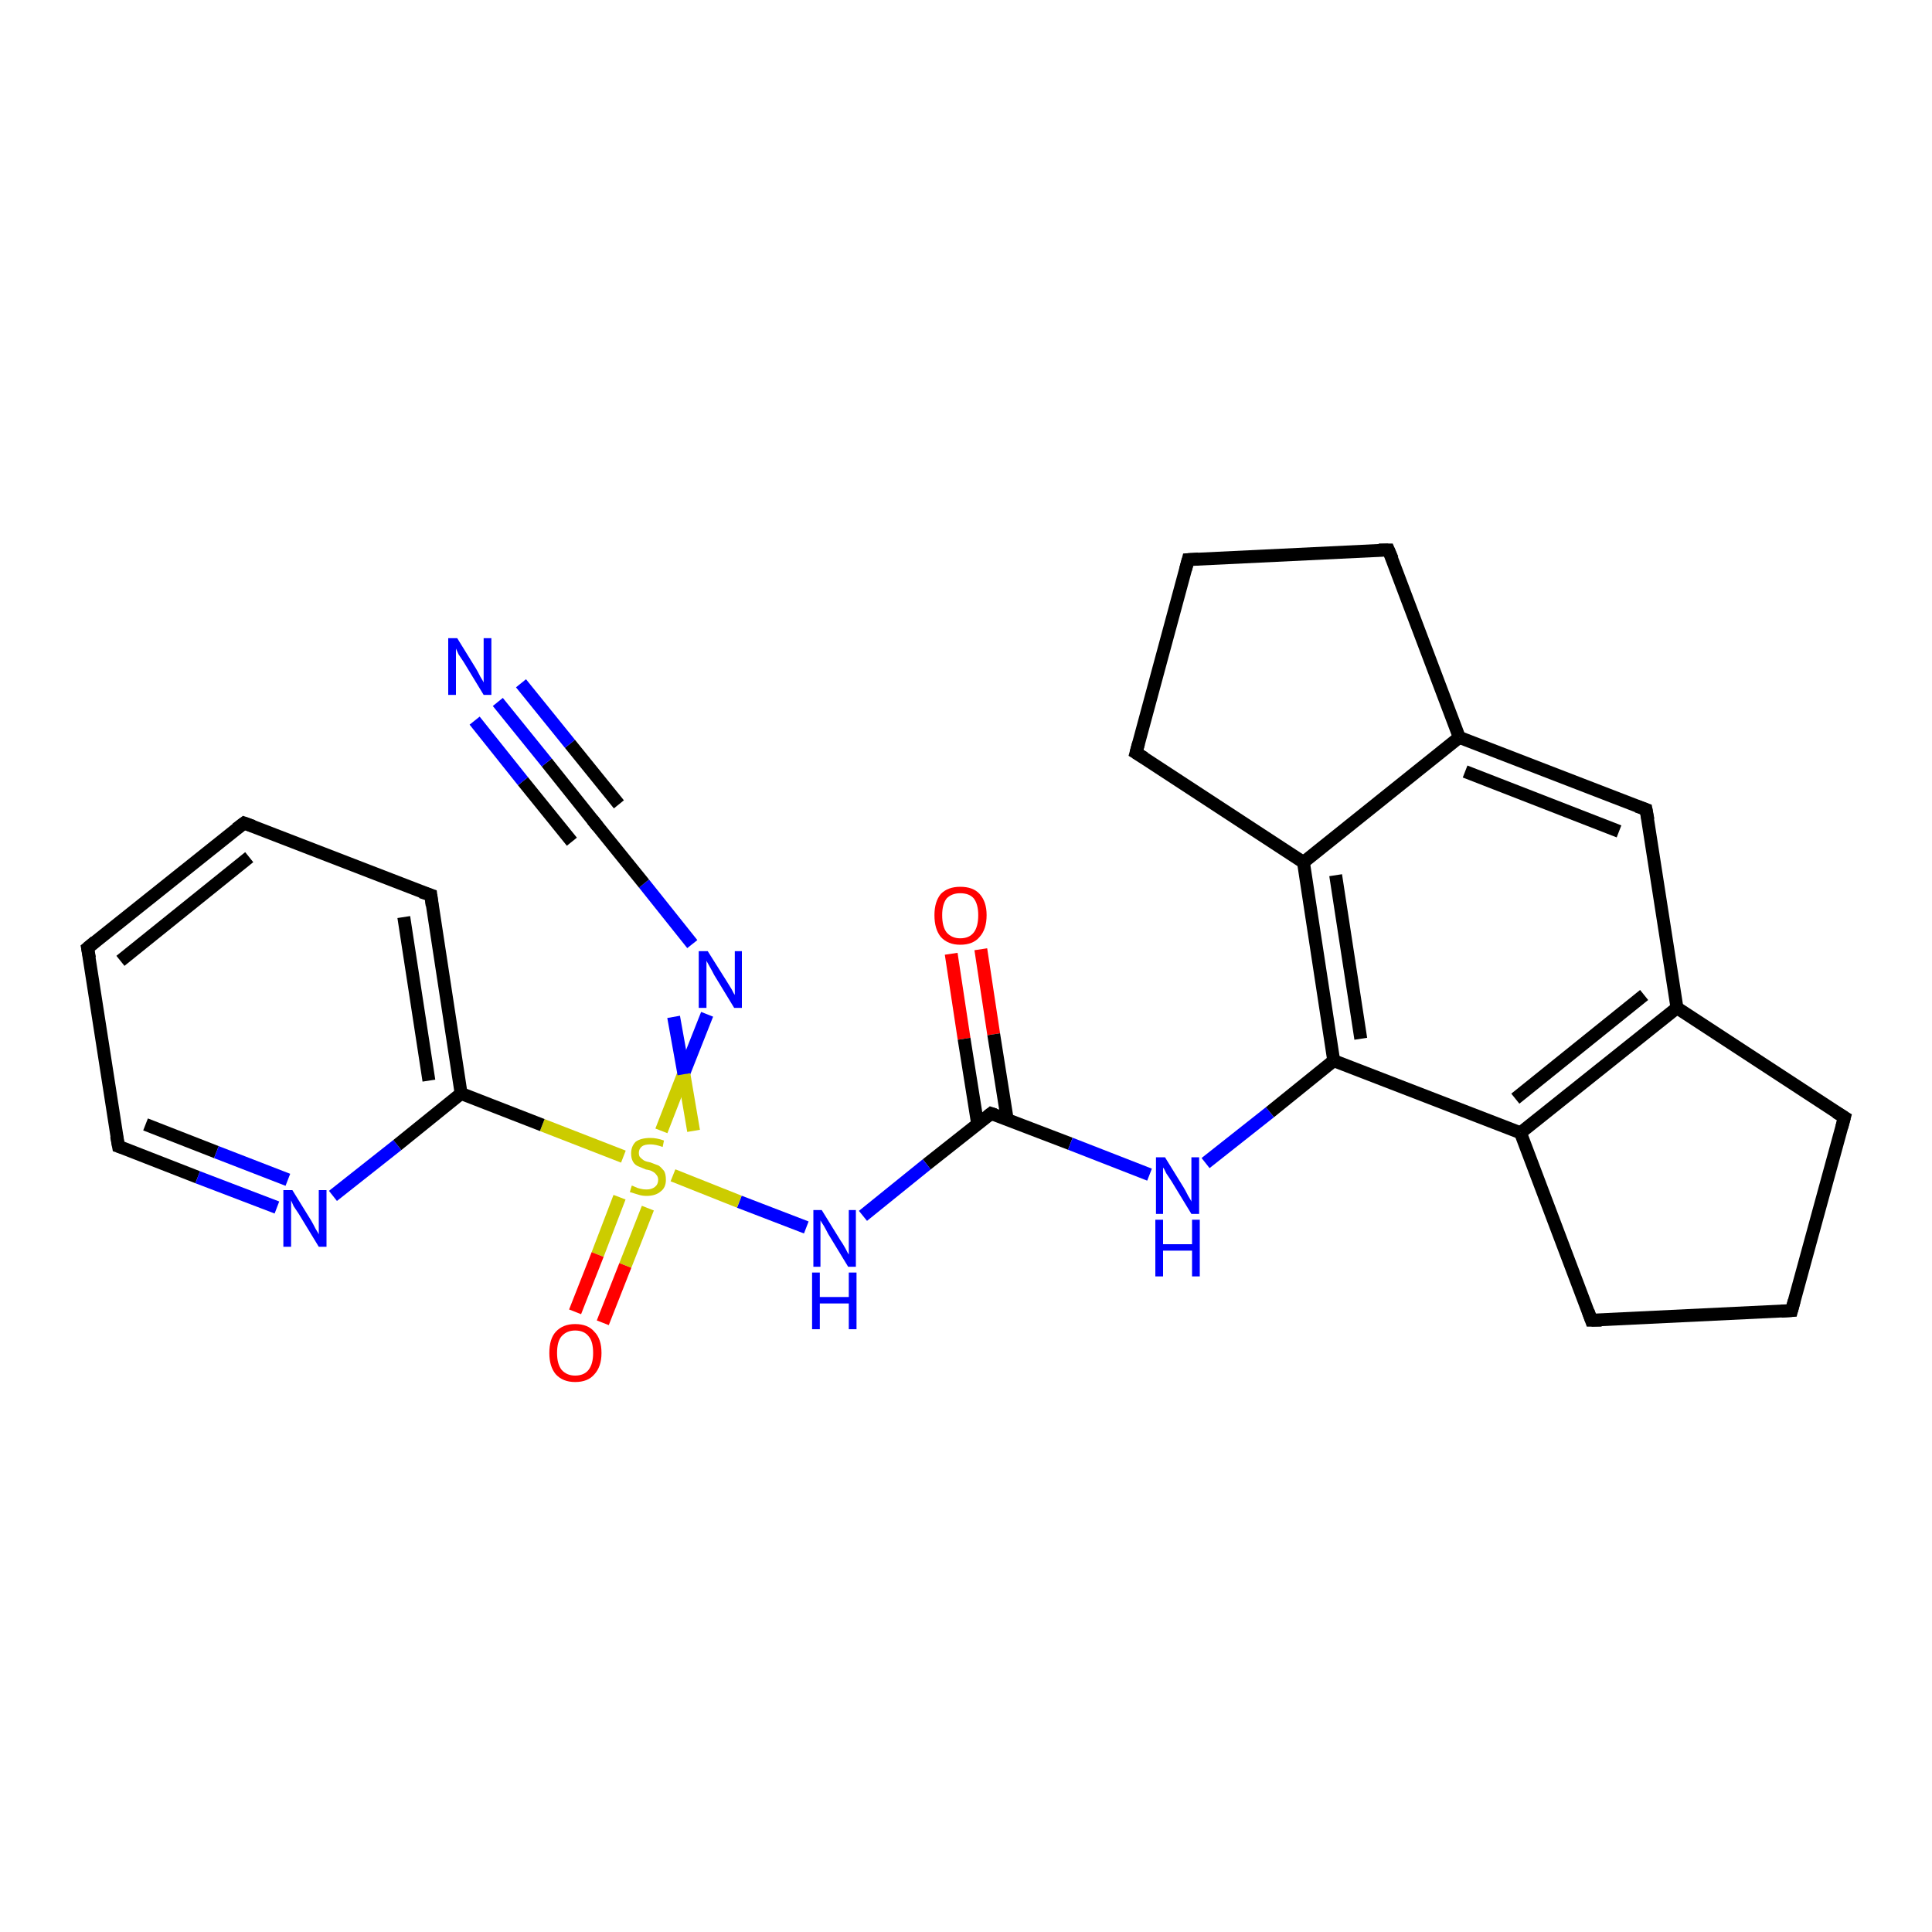 <?xml version='1.0' encoding='iso-8859-1'?>
<svg version='1.1' baseProfile='full'
              xmlns='http://www.w3.org/2000/svg'
                      xmlns:rdkit='http://www.rdkit.org/xml'
                      xmlns:xlink='http://www.w3.org/1999/xlink'
                  xml:space='preserve'
width='300px' height='300px' viewBox='0 0 300 300'>
<!-- END OF HEADER -->
<rect style='opacity:1.0;fill:#FFFFFF;stroke:none' width='300.0' height='300.0' x='0.0' y='0.0'> </rect>
<path class='bond-0 atom-0 atom-1' d='M 152.3,147.4 L 154.3,160.6' style='fill:none;fill-rule:evenodd;stroke:#FF0000;stroke-width:2.0px;stroke-linecap:butt;stroke-linejoin:miter;stroke-opacity:1' />
<path class='bond-0 atom-0 atom-1' d='M 154.3,160.6 L 156.4,173.8' style='fill:none;fill-rule:evenodd;stroke:#000000;stroke-width:2.0px;stroke-linecap:butt;stroke-linejoin:miter;stroke-opacity:1' />
<path class='bond-0 atom-0 atom-1' d='M 147.7,148.1 L 149.7,161.3' style='fill:none;fill-rule:evenodd;stroke:#FF0000;stroke-width:2.0px;stroke-linecap:butt;stroke-linejoin:miter;stroke-opacity:1' />
<path class='bond-0 atom-0 atom-1' d='M 149.7,161.3 L 151.8,174.5' style='fill:none;fill-rule:evenodd;stroke:#000000;stroke-width:2.0px;stroke-linecap:butt;stroke-linejoin:miter;stroke-opacity:1' />
<path class='bond-1 atom-1 atom-2' d='M 153.9,172.9 L 166.2,177.6' style='fill:none;fill-rule:evenodd;stroke:#000000;stroke-width:2.0px;stroke-linecap:butt;stroke-linejoin:miter;stroke-opacity:1' />
<path class='bond-1 atom-1 atom-2' d='M 166.2,177.6 L 178.5,182.4' style='fill:none;fill-rule:evenodd;stroke:#0000FF;stroke-width:2.0px;stroke-linecap:butt;stroke-linejoin:miter;stroke-opacity:1' />
<path class='bond-2 atom-2 atom-3' d='M 187.2,180.6 L 197.2,172.7' style='fill:none;fill-rule:evenodd;stroke:#0000FF;stroke-width:2.0px;stroke-linecap:butt;stroke-linejoin:miter;stroke-opacity:1' />
<path class='bond-2 atom-2 atom-3' d='M 197.2,172.7 L 207.1,164.7' style='fill:none;fill-rule:evenodd;stroke:#000000;stroke-width:2.0px;stroke-linecap:butt;stroke-linejoin:miter;stroke-opacity:1' />
<path class='bond-3 atom-3 atom-4' d='M 207.1,164.7 L 202.4,133.9' style='fill:none;fill-rule:evenodd;stroke:#000000;stroke-width:2.0px;stroke-linecap:butt;stroke-linejoin:miter;stroke-opacity:1' />
<path class='bond-3 atom-3 atom-4' d='M 211.3,161.3 L 207.4,135.9' style='fill:none;fill-rule:evenodd;stroke:#000000;stroke-width:2.0px;stroke-linecap:butt;stroke-linejoin:miter;stroke-opacity:1' />
<path class='bond-4 atom-4 atom-5' d='M 202.4,133.9 L 176.4,116.9' style='fill:none;fill-rule:evenodd;stroke:#000000;stroke-width:2.0px;stroke-linecap:butt;stroke-linejoin:miter;stroke-opacity:1' />
<path class='bond-5 atom-5 atom-6' d='M 176.4,116.9 L 184.5,86.9' style='fill:none;fill-rule:evenodd;stroke:#000000;stroke-width:2.0px;stroke-linecap:butt;stroke-linejoin:miter;stroke-opacity:1' />
<path class='bond-6 atom-6 atom-7' d='M 184.5,86.9 L 215.6,85.4' style='fill:none;fill-rule:evenodd;stroke:#000000;stroke-width:2.0px;stroke-linecap:butt;stroke-linejoin:miter;stroke-opacity:1' />
<path class='bond-7 atom-7 atom-8' d='M 215.6,85.4 L 226.6,114.5' style='fill:none;fill-rule:evenodd;stroke:#000000;stroke-width:2.0px;stroke-linecap:butt;stroke-linejoin:miter;stroke-opacity:1' />
<path class='bond-8 atom-8 atom-9' d='M 226.6,114.5 L 255.6,125.7' style='fill:none;fill-rule:evenodd;stroke:#000000;stroke-width:2.0px;stroke-linecap:butt;stroke-linejoin:miter;stroke-opacity:1' />
<path class='bond-8 atom-8 atom-9' d='M 227.5,119.8 L 251.4,129.1' style='fill:none;fill-rule:evenodd;stroke:#000000;stroke-width:2.0px;stroke-linecap:butt;stroke-linejoin:miter;stroke-opacity:1' />
<path class='bond-9 atom-9 atom-10' d='M 255.6,125.7 L 260.4,156.5' style='fill:none;fill-rule:evenodd;stroke:#000000;stroke-width:2.0px;stroke-linecap:butt;stroke-linejoin:miter;stroke-opacity:1' />
<path class='bond-10 atom-10 atom-11' d='M 260.4,156.5 L 286.4,173.5' style='fill:none;fill-rule:evenodd;stroke:#000000;stroke-width:2.0px;stroke-linecap:butt;stroke-linejoin:miter;stroke-opacity:1' />
<path class='bond-11 atom-11 atom-12' d='M 286.4,173.5 L 278.2,203.5' style='fill:none;fill-rule:evenodd;stroke:#000000;stroke-width:2.0px;stroke-linecap:butt;stroke-linejoin:miter;stroke-opacity:1' />
<path class='bond-12 atom-12 atom-13' d='M 278.2,203.5 L 247.1,205.0' style='fill:none;fill-rule:evenodd;stroke:#000000;stroke-width:2.0px;stroke-linecap:butt;stroke-linejoin:miter;stroke-opacity:1' />
<path class='bond-13 atom-13 atom-14' d='M 247.1,205.0 L 236.1,175.9' style='fill:none;fill-rule:evenodd;stroke:#000000;stroke-width:2.0px;stroke-linecap:butt;stroke-linejoin:miter;stroke-opacity:1' />
<path class='bond-14 atom-1 atom-15' d='M 153.9,172.9 L 143.9,180.8' style='fill:none;fill-rule:evenodd;stroke:#000000;stroke-width:2.0px;stroke-linecap:butt;stroke-linejoin:miter;stroke-opacity:1' />
<path class='bond-14 atom-1 atom-15' d='M 143.9,180.8 L 134.0,188.8' style='fill:none;fill-rule:evenodd;stroke:#0000FF;stroke-width:2.0px;stroke-linecap:butt;stroke-linejoin:miter;stroke-opacity:1' />
<path class='bond-15 atom-15 atom-16' d='M 125.2,190.6 L 114.8,186.6' style='fill:none;fill-rule:evenodd;stroke:#0000FF;stroke-width:2.0px;stroke-linecap:butt;stroke-linejoin:miter;stroke-opacity:1' />
<path class='bond-15 atom-15 atom-16' d='M 114.8,186.6 L 104.5,182.5' style='fill:none;fill-rule:evenodd;stroke:#CCCC00;stroke-width:2.0px;stroke-linecap:butt;stroke-linejoin:miter;stroke-opacity:1' />
<path class='bond-16 atom-16 atom-17' d='M 96.2,185.9 L 92.8,194.8' style='fill:none;fill-rule:evenodd;stroke:#CCCC00;stroke-width:2.0px;stroke-linecap:butt;stroke-linejoin:miter;stroke-opacity:1' />
<path class='bond-16 atom-16 atom-17' d='M 92.8,194.8 L 89.3,203.7' style='fill:none;fill-rule:evenodd;stroke:#FF0000;stroke-width:2.0px;stroke-linecap:butt;stroke-linejoin:miter;stroke-opacity:1' />
<path class='bond-16 atom-16 atom-17' d='M 100.6,187.6 L 97.1,196.5' style='fill:none;fill-rule:evenodd;stroke:#CCCC00;stroke-width:2.0px;stroke-linecap:butt;stroke-linejoin:miter;stroke-opacity:1' />
<path class='bond-16 atom-16 atom-17' d='M 97.1,196.5 L 93.6,205.4' style='fill:none;fill-rule:evenodd;stroke:#FF0000;stroke-width:2.0px;stroke-linecap:butt;stroke-linejoin:miter;stroke-opacity:1' />
<path class='bond-17 atom-16 atom-18' d='M 102.7,175.6 L 106.2,166.6' style='fill:none;fill-rule:evenodd;stroke:#CCCC00;stroke-width:2.0px;stroke-linecap:butt;stroke-linejoin:miter;stroke-opacity:1' />
<path class='bond-17 atom-16 atom-18' d='M 106.2,166.6 L 109.8,157.5' style='fill:none;fill-rule:evenodd;stroke:#0000FF;stroke-width:2.0px;stroke-linecap:butt;stroke-linejoin:miter;stroke-opacity:1' />
<path class='bond-17 atom-16 atom-18' d='M 107.7,175.6 L 106.2,166.8' style='fill:none;fill-rule:evenodd;stroke:#CCCC00;stroke-width:2.0px;stroke-linecap:butt;stroke-linejoin:miter;stroke-opacity:1' />
<path class='bond-17 atom-16 atom-18' d='M 106.2,166.8 L 104.6,157.9' style='fill:none;fill-rule:evenodd;stroke:#0000FF;stroke-width:2.0px;stroke-linecap:butt;stroke-linejoin:miter;stroke-opacity:1' />
<path class='bond-18 atom-18 atom-19' d='M 107.5,146.6 L 100.0,137.2' style='fill:none;fill-rule:evenodd;stroke:#0000FF;stroke-width:2.0px;stroke-linecap:butt;stroke-linejoin:miter;stroke-opacity:1' />
<path class='bond-18 atom-18 atom-19' d='M 100.0,137.2 L 92.4,127.8' style='fill:none;fill-rule:evenodd;stroke:#000000;stroke-width:2.0px;stroke-linecap:butt;stroke-linejoin:miter;stroke-opacity:1' />
<path class='bond-19 atom-19 atom-20' d='M 92.4,127.8 L 84.9,118.4' style='fill:none;fill-rule:evenodd;stroke:#000000;stroke-width:2.0px;stroke-linecap:butt;stroke-linejoin:miter;stroke-opacity:1' />
<path class='bond-19 atom-19 atom-20' d='M 84.9,118.4 L 77.3,109.0' style='fill:none;fill-rule:evenodd;stroke:#0000FF;stroke-width:2.0px;stroke-linecap:butt;stroke-linejoin:miter;stroke-opacity:1' />
<path class='bond-19 atom-19 atom-20' d='M 88.8,130.7 L 81.2,121.3' style='fill:none;fill-rule:evenodd;stroke:#000000;stroke-width:2.0px;stroke-linecap:butt;stroke-linejoin:miter;stroke-opacity:1' />
<path class='bond-19 atom-19 atom-20' d='M 81.2,121.3 L 73.7,111.9' style='fill:none;fill-rule:evenodd;stroke:#0000FF;stroke-width:2.0px;stroke-linecap:butt;stroke-linejoin:miter;stroke-opacity:1' />
<path class='bond-19 atom-19 atom-20' d='M 96.1,124.9 L 88.5,115.5' style='fill:none;fill-rule:evenodd;stroke:#000000;stroke-width:2.0px;stroke-linecap:butt;stroke-linejoin:miter;stroke-opacity:1' />
<path class='bond-19 atom-19 atom-20' d='M 88.5,115.5 L 80.9,106.1' style='fill:none;fill-rule:evenodd;stroke:#0000FF;stroke-width:2.0px;stroke-linecap:butt;stroke-linejoin:miter;stroke-opacity:1' />
<path class='bond-20 atom-16 atom-21' d='M 96.8,179.6 L 84.2,174.7' style='fill:none;fill-rule:evenodd;stroke:#CCCC00;stroke-width:2.0px;stroke-linecap:butt;stroke-linejoin:miter;stroke-opacity:1' />
<path class='bond-20 atom-16 atom-21' d='M 84.2,174.7 L 71.6,169.8' style='fill:none;fill-rule:evenodd;stroke:#000000;stroke-width:2.0px;stroke-linecap:butt;stroke-linejoin:miter;stroke-opacity:1' />
<path class='bond-21 atom-21 atom-22' d='M 71.6,169.8 L 66.9,139.0' style='fill:none;fill-rule:evenodd;stroke:#000000;stroke-width:2.0px;stroke-linecap:butt;stroke-linejoin:miter;stroke-opacity:1' />
<path class='bond-21 atom-21 atom-22' d='M 66.6,167.8 L 62.7,142.4' style='fill:none;fill-rule:evenodd;stroke:#000000;stroke-width:2.0px;stroke-linecap:butt;stroke-linejoin:miter;stroke-opacity:1' />
<path class='bond-22 atom-22 atom-23' d='M 66.9,139.0 L 37.9,127.8' style='fill:none;fill-rule:evenodd;stroke:#000000;stroke-width:2.0px;stroke-linecap:butt;stroke-linejoin:miter;stroke-opacity:1' />
<path class='bond-23 atom-23 atom-24' d='M 37.9,127.8 L 13.6,147.2' style='fill:none;fill-rule:evenodd;stroke:#000000;stroke-width:2.0px;stroke-linecap:butt;stroke-linejoin:miter;stroke-opacity:1' />
<path class='bond-23 atom-23 atom-24' d='M 38.7,133.1 L 18.7,149.2' style='fill:none;fill-rule:evenodd;stroke:#000000;stroke-width:2.0px;stroke-linecap:butt;stroke-linejoin:miter;stroke-opacity:1' />
<path class='bond-24 atom-24 atom-25' d='M 13.6,147.2 L 18.4,178.0' style='fill:none;fill-rule:evenodd;stroke:#000000;stroke-width:2.0px;stroke-linecap:butt;stroke-linejoin:miter;stroke-opacity:1' />
<path class='bond-25 atom-25 atom-26' d='M 18.4,178.0 L 30.7,182.8' style='fill:none;fill-rule:evenodd;stroke:#000000;stroke-width:2.0px;stroke-linecap:butt;stroke-linejoin:miter;stroke-opacity:1' />
<path class='bond-25 atom-25 atom-26' d='M 30.7,182.8 L 43.0,187.5' style='fill:none;fill-rule:evenodd;stroke:#0000FF;stroke-width:2.0px;stroke-linecap:butt;stroke-linejoin:miter;stroke-opacity:1' />
<path class='bond-25 atom-25 atom-26' d='M 22.6,174.6 L 33.6,178.9' style='fill:none;fill-rule:evenodd;stroke:#000000;stroke-width:2.0px;stroke-linecap:butt;stroke-linejoin:miter;stroke-opacity:1' />
<path class='bond-25 atom-25 atom-26' d='M 33.6,178.9 L 44.7,183.2' style='fill:none;fill-rule:evenodd;stroke:#0000FF;stroke-width:2.0px;stroke-linecap:butt;stroke-linejoin:miter;stroke-opacity:1' />
<path class='bond-26 atom-14 atom-3' d='M 236.1,175.9 L 207.1,164.7' style='fill:none;fill-rule:evenodd;stroke:#000000;stroke-width:2.0px;stroke-linecap:butt;stroke-linejoin:miter;stroke-opacity:1' />
<path class='bond-27 atom-26 atom-21' d='M 51.7,185.7 L 61.7,177.8' style='fill:none;fill-rule:evenodd;stroke:#0000FF;stroke-width:2.0px;stroke-linecap:butt;stroke-linejoin:miter;stroke-opacity:1' />
<path class='bond-27 atom-26 atom-21' d='M 61.7,177.8 L 71.6,169.8' style='fill:none;fill-rule:evenodd;stroke:#000000;stroke-width:2.0px;stroke-linecap:butt;stroke-linejoin:miter;stroke-opacity:1' />
<path class='bond-28 atom-8 atom-4' d='M 226.6,114.5 L 202.4,133.9' style='fill:none;fill-rule:evenodd;stroke:#000000;stroke-width:2.0px;stroke-linecap:butt;stroke-linejoin:miter;stroke-opacity:1' />
<path class='bond-29 atom-14 atom-10' d='M 236.1,175.9 L 260.4,156.5' style='fill:none;fill-rule:evenodd;stroke:#000000;stroke-width:2.0px;stroke-linecap:butt;stroke-linejoin:miter;stroke-opacity:1' />
<path class='bond-29 atom-14 atom-10' d='M 235.3,170.6 L 255.3,154.5' style='fill:none;fill-rule:evenodd;stroke:#000000;stroke-width:2.0px;stroke-linecap:butt;stroke-linejoin:miter;stroke-opacity:1' />
<path d='M 154.5,173.1 L 153.9,172.9 L 153.4,173.3' style='fill:none;stroke:#000000;stroke-width:2.0px;stroke-linecap:butt;stroke-linejoin:miter;stroke-opacity:1;' />
<path d='M 177.7,117.7 L 176.4,116.9 L 176.8,115.4' style='fill:none;stroke:#000000;stroke-width:2.0px;stroke-linecap:butt;stroke-linejoin:miter;stroke-opacity:1;' />
<path d='M 184.1,88.4 L 184.5,86.9 L 186.1,86.8' style='fill:none;stroke:#000000;stroke-width:2.0px;stroke-linecap:butt;stroke-linejoin:miter;stroke-opacity:1;' />
<path d='M 214.1,85.4 L 215.6,85.4 L 216.2,86.8' style='fill:none;stroke:#000000;stroke-width:2.0px;stroke-linecap:butt;stroke-linejoin:miter;stroke-opacity:1;' />
<path d='M 254.2,125.2 L 255.6,125.7 L 255.9,127.3' style='fill:none;stroke:#000000;stroke-width:2.0px;stroke-linecap:butt;stroke-linejoin:miter;stroke-opacity:1;' />
<path d='M 285.1,172.7 L 286.4,173.5 L 286.0,175.0' style='fill:none;stroke:#000000;stroke-width:2.0px;stroke-linecap:butt;stroke-linejoin:miter;stroke-opacity:1;' />
<path d='M 278.6,202.0 L 278.2,203.5 L 276.6,203.6' style='fill:none;stroke:#000000;stroke-width:2.0px;stroke-linecap:butt;stroke-linejoin:miter;stroke-opacity:1;' />
<path d='M 248.7,205.0 L 247.1,205.0 L 246.6,203.6' style='fill:none;stroke:#000000;stroke-width:2.0px;stroke-linecap:butt;stroke-linejoin:miter;stroke-opacity:1;' />
<path d='M 92.8,128.3 L 92.4,127.8 L 92.0,127.3' style='fill:none;stroke:#000000;stroke-width:2.0px;stroke-linecap:butt;stroke-linejoin:miter;stroke-opacity:1;' />
<path d='M 67.1,140.6 L 66.9,139.0 L 65.4,138.5' style='fill:none;stroke:#000000;stroke-width:2.0px;stroke-linecap:butt;stroke-linejoin:miter;stroke-opacity:1;' />
<path d='M 39.3,128.3 L 37.9,127.8 L 36.7,128.7' style='fill:none;stroke:#000000;stroke-width:2.0px;stroke-linecap:butt;stroke-linejoin:miter;stroke-opacity:1;' />
<path d='M 14.8,146.2 L 13.6,147.2 L 13.9,148.8' style='fill:none;stroke:#000000;stroke-width:2.0px;stroke-linecap:butt;stroke-linejoin:miter;stroke-opacity:1;' />
<path d='M 18.1,176.4 L 18.4,178.0 L 19.0,178.2' style='fill:none;stroke:#000000;stroke-width:2.0px;stroke-linecap:butt;stroke-linejoin:miter;stroke-opacity:1;' />
<path class='atom-0' d='M 145.1 142.1
Q 145.1 140.0, 146.1 138.8
Q 147.2 137.7, 149.1 137.7
Q 151.1 137.7, 152.1 138.8
Q 153.2 140.0, 153.2 142.1
Q 153.2 144.3, 152.1 145.5
Q 151.1 146.7, 149.1 146.7
Q 147.2 146.7, 146.1 145.5
Q 145.1 144.3, 145.1 142.1
M 149.1 145.7
Q 150.5 145.7, 151.2 144.8
Q 151.9 143.9, 151.9 142.1
Q 151.9 140.4, 151.2 139.5
Q 150.5 138.7, 149.1 138.7
Q 147.8 138.7, 147.0 139.5
Q 146.3 140.4, 146.3 142.1
Q 146.3 143.9, 147.0 144.8
Q 147.8 145.7, 149.1 145.7
' fill='#FF0000'/>
<path class='atom-2' d='M 180.9 179.7
L 183.8 184.4
Q 184.1 184.9, 184.5 185.7
Q 185.0 186.5, 185.0 186.6
L 185.0 179.7
L 186.2 179.7
L 186.2 188.5
L 185.0 188.5
L 181.9 183.4
Q 181.5 182.8, 181.1 182.2
Q 180.8 181.5, 180.6 181.3
L 180.6 188.5
L 179.5 188.5
L 179.5 179.7
L 180.9 179.7
' fill='#0000FF'/>
<path class='atom-2' d='M 179.4 189.4
L 180.6 189.4
L 180.6 193.2
L 185.1 193.2
L 185.1 189.4
L 186.3 189.4
L 186.3 198.2
L 185.1 198.2
L 185.1 194.2
L 180.6 194.2
L 180.6 198.2
L 179.4 198.2
L 179.4 189.4
' fill='#0000FF'/>
<path class='atom-15' d='M 127.6 187.9
L 130.5 192.6
Q 130.8 193.0, 131.3 193.9
Q 131.7 194.7, 131.8 194.8
L 131.8 187.9
L 132.9 187.9
L 132.9 196.7
L 131.7 196.7
L 128.6 191.6
Q 128.3 191.0, 127.9 190.3
Q 127.5 189.7, 127.4 189.5
L 127.4 196.7
L 126.3 196.7
L 126.3 187.9
L 127.6 187.9
' fill='#0000FF'/>
<path class='atom-15' d='M 126.1 197.6
L 127.3 197.6
L 127.3 201.4
L 131.8 201.4
L 131.8 197.6
L 133.0 197.6
L 133.0 206.4
L 131.8 206.4
L 131.8 202.4
L 127.3 202.4
L 127.3 206.4
L 126.1 206.4
L 126.1 197.6
' fill='#0000FF'/>
<path class='atom-16' d='M 98.1 184.1
Q 98.2 184.1, 98.6 184.3
Q 99.0 184.5, 99.5 184.6
Q 99.9 184.7, 100.4 184.7
Q 101.2 184.7, 101.7 184.3
Q 102.2 183.9, 102.2 183.2
Q 102.2 182.7, 101.9 182.4
Q 101.7 182.1, 101.3 181.9
Q 101.0 181.7, 100.3 181.6
Q 99.6 181.3, 99.1 181.1
Q 98.6 180.9, 98.3 180.4
Q 98.0 179.9, 98.0 179.1
Q 98.0 178.0, 98.7 177.3
Q 99.5 176.7, 101.0 176.7
Q 102.0 176.7, 103.1 177.1
L 102.9 178.1
Q 101.8 177.7, 101.0 177.7
Q 100.1 177.7, 99.7 178.0
Q 99.2 178.4, 99.2 179.0
Q 99.2 179.5, 99.4 179.7
Q 99.7 180.0, 100.0 180.2
Q 100.4 180.4, 101.0 180.5
Q 101.8 180.8, 102.3 181.0
Q 102.7 181.3, 103.1 181.8
Q 103.4 182.3, 103.4 183.2
Q 103.4 184.4, 102.6 185.0
Q 101.8 185.7, 100.4 185.7
Q 99.7 185.7, 99.1 185.5
Q 98.5 185.3, 97.8 185.1
L 98.1 184.1
' fill='#CCCC00'/>
<path class='atom-17' d='M 85.3 210.1
Q 85.3 207.9, 86.3 206.8
Q 87.4 205.6, 89.3 205.6
Q 91.3 205.6, 92.3 206.8
Q 93.4 207.9, 93.4 210.1
Q 93.4 212.2, 92.3 213.4
Q 91.3 214.6, 89.3 214.6
Q 87.4 214.6, 86.3 213.4
Q 85.3 212.2, 85.3 210.1
M 89.3 213.6
Q 90.7 213.6, 91.4 212.7
Q 92.1 211.8, 92.1 210.1
Q 92.1 208.3, 91.4 207.5
Q 90.7 206.6, 89.3 206.6
Q 88.0 206.6, 87.2 207.5
Q 86.5 208.3, 86.5 210.1
Q 86.5 211.8, 87.2 212.7
Q 88.0 213.6, 89.3 213.6
' fill='#FF0000'/>
<path class='atom-18' d='M 109.9 147.7
L 112.8 152.3
Q 113.1 152.8, 113.6 153.6
Q 114.0 154.4, 114.1 154.5
L 114.1 147.7
L 115.2 147.7
L 115.2 156.5
L 114.0 156.5
L 110.9 151.4
Q 110.6 150.8, 110.2 150.1
Q 109.8 149.4, 109.7 149.2
L 109.7 156.5
L 108.5 156.5
L 108.5 147.7
L 109.9 147.7
' fill='#0000FF'/>
<path class='atom-20' d='M 71.0 99.1
L 73.9 103.8
Q 74.2 104.3, 74.6 105.1
Q 75.1 105.9, 75.1 106.0
L 75.1 99.1
L 76.3 99.1
L 76.3 107.9
L 75.1 107.9
L 72.0 102.8
Q 71.6 102.2, 71.2 101.6
Q 70.9 100.9, 70.8 100.7
L 70.8 107.9
L 69.6 107.9
L 69.6 99.1
L 71.0 99.1
' fill='#0000FF'/>
<path class='atom-26' d='M 45.4 184.8
L 48.3 189.5
Q 48.6 190.0, 49.0 190.8
Q 49.5 191.6, 49.5 191.7
L 49.5 184.8
L 50.7 184.8
L 50.7 193.6
L 49.5 193.6
L 46.4 188.5
Q 46.0 187.9, 45.6 187.3
Q 45.3 186.6, 45.2 186.4
L 45.2 193.6
L 44.0 193.6
L 44.0 184.8
L 45.4 184.8
' fill='#0000FF'/>
</svg>
